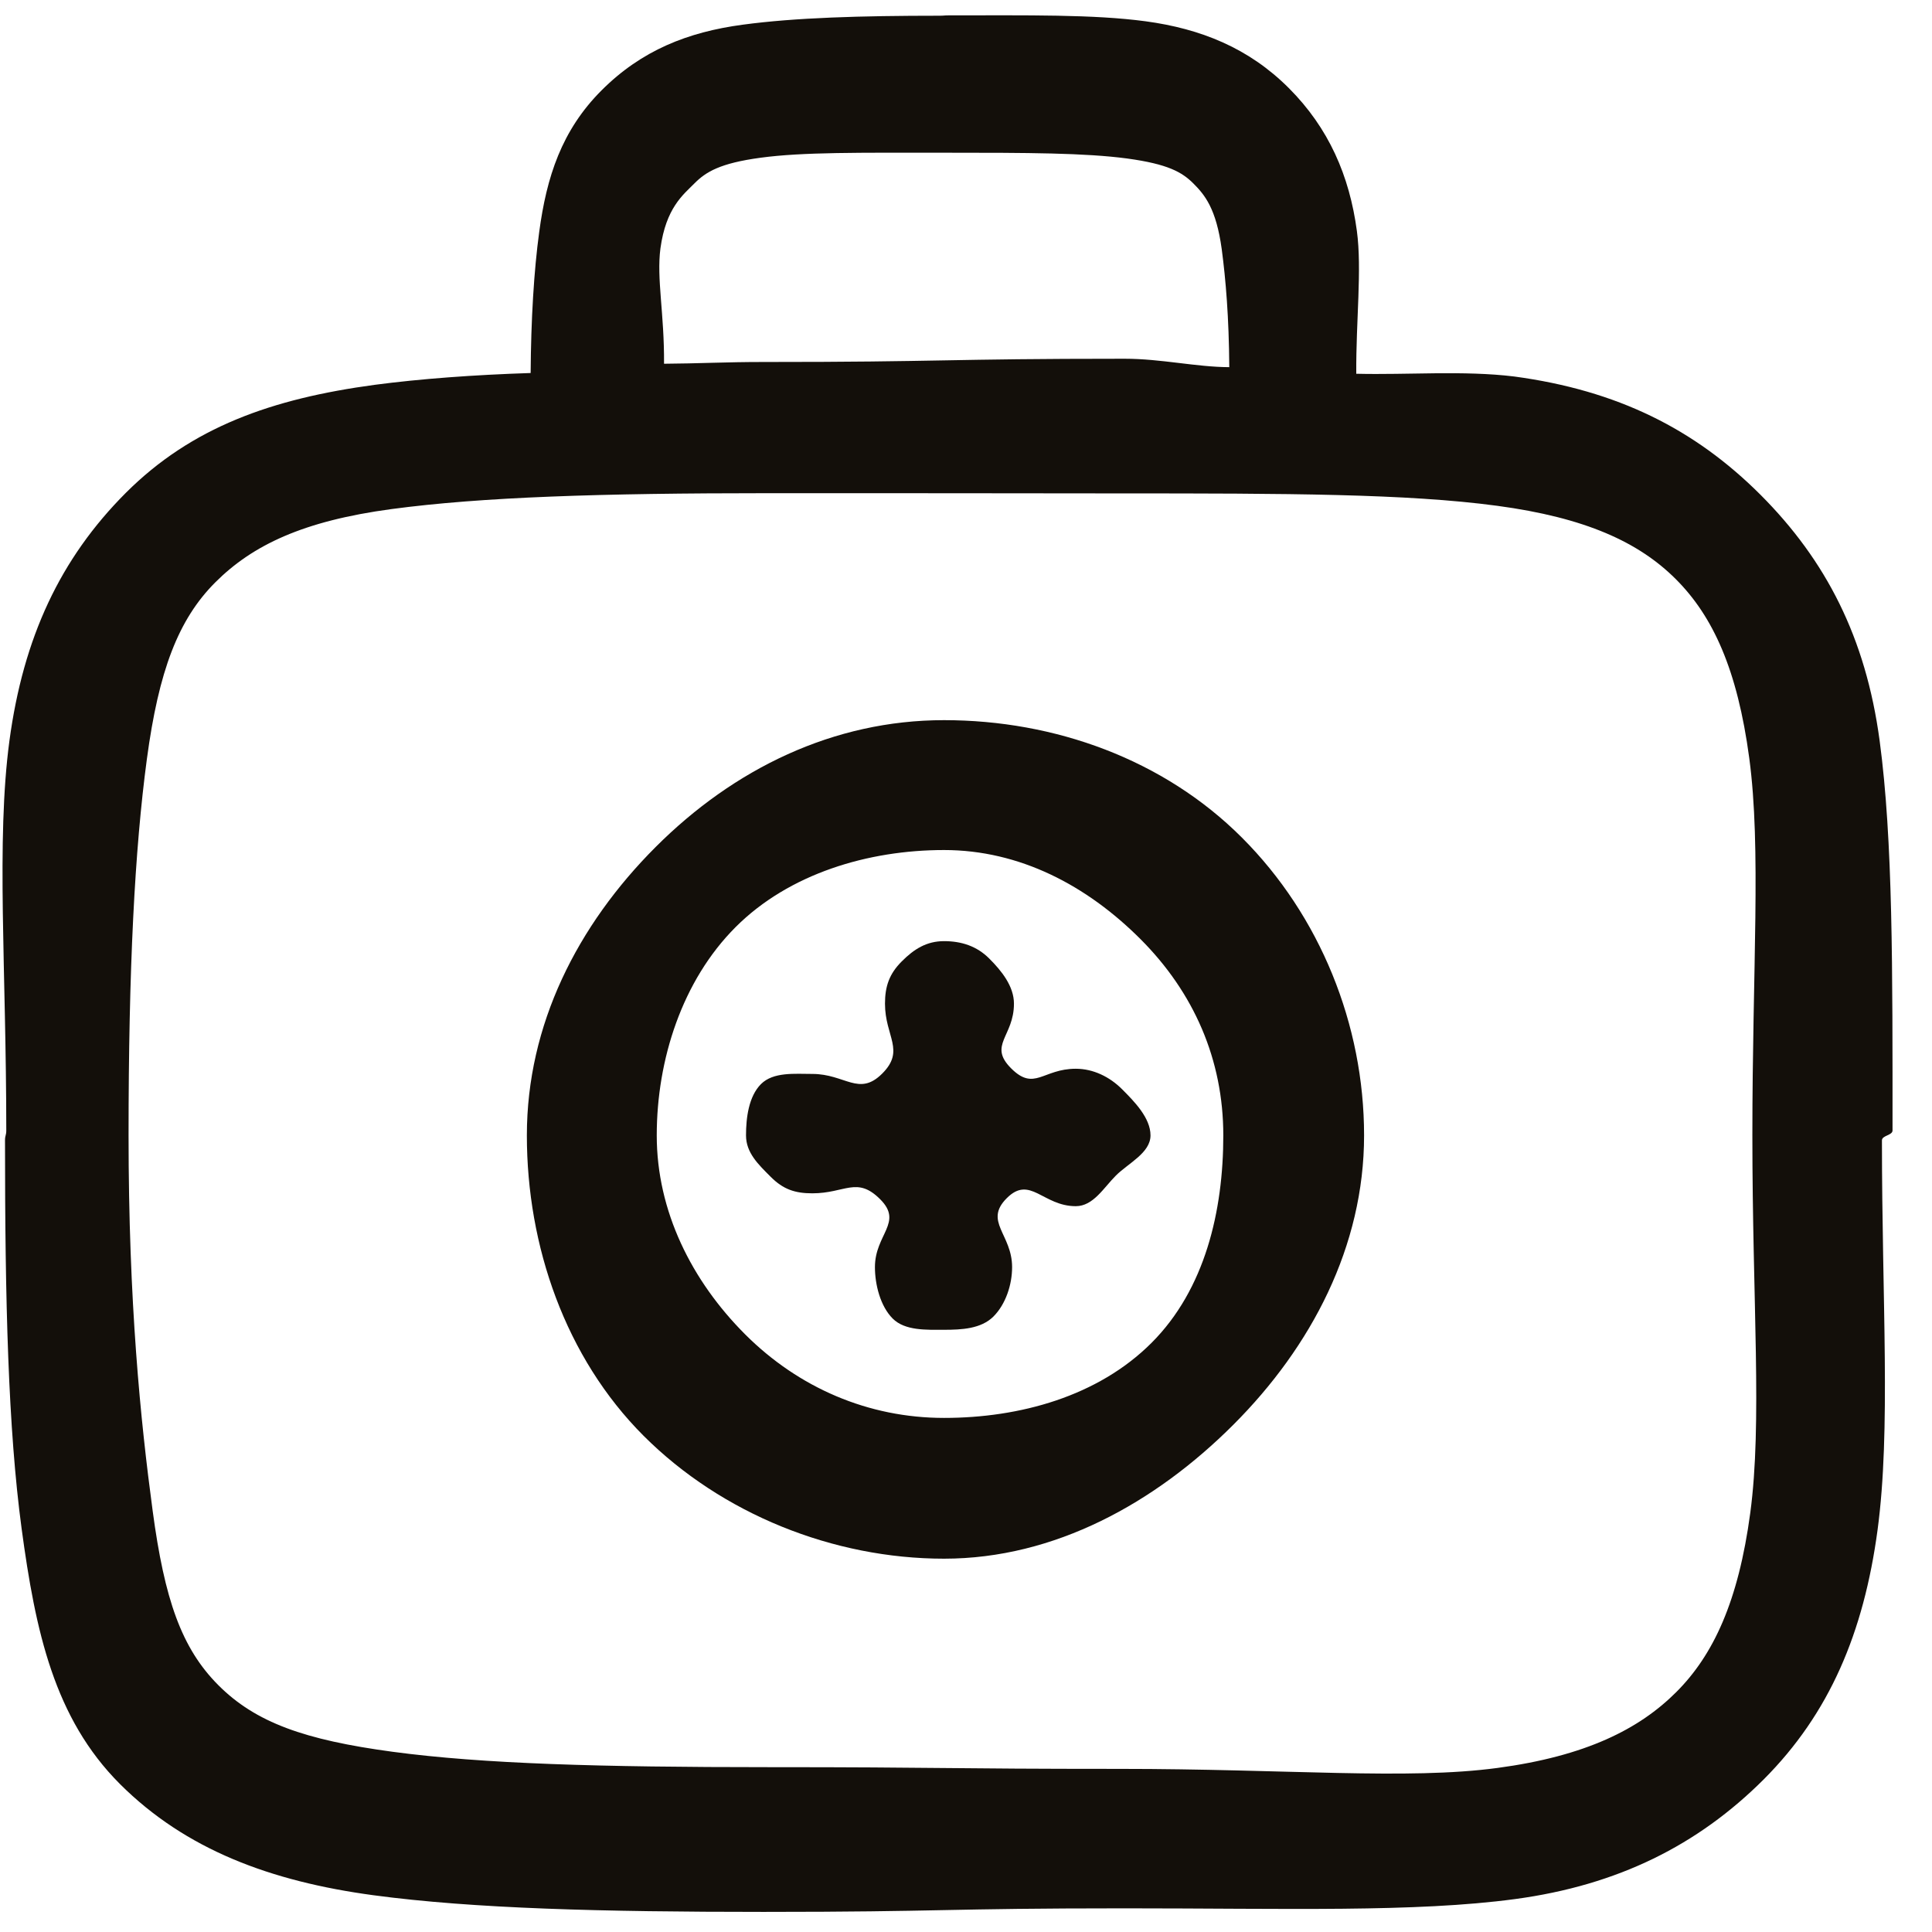 <svg width="44" height="44" viewBox="0 0 44 44" fill="none" xmlns="http://www.w3.org/2000/svg">
<g clip-path="url(#clip0_296_38666)">
<path d="M21.5 21.434C21.898 21.434 22.248 21.548 22.529 21.83C22.811 22.111 23.092 22.461 23.092 22.858C23.092 23.608 22.498 23.801 23.028 24.331C23.558 24.861 23.75 24.34 24.5 24.34C24.898 24.34 25.272 24.524 25.553 24.805C25.835 25.087 26.202 25.46 26.202 25.858C26.202 26.256 25.696 26.491 25.414 26.772C25.133 27.053 24.898 27.47 24.5 27.47C23.75 27.47 23.459 26.757 22.929 27.287C22.398 27.817 23.05 28.108 23.05 28.858C23.05 29.256 22.906 29.701 22.625 29.983C22.343 30.264 21.898 30.285 21.5 30.285C21.102 30.285 20.611 30.31 20.33 30.029C20.049 29.747 19.926 29.256 19.926 28.858C19.926 28.108 20.576 27.843 20.046 27.313C19.516 26.782 19.25 27.177 18.5 27.177C18.102 27.177 17.836 27.085 17.555 26.804C17.273 26.522 16.99 26.256 16.99 25.858C16.99 25.46 17.05 24.971 17.331 24.689C17.613 24.408 18.102 24.458 18.5 24.458C19.25 24.458 19.561 24.98 20.092 24.45C20.622 23.92 20.155 23.608 20.155 22.858C20.155 22.46 20.255 22.176 20.537 21.895C20.818 21.613 21.103 21.434 21.5 21.434Z" fill="#130F0A"/>
<path fill-rule="evenodd" clip-rule="evenodd" d="M21.5 16.401C18.98 16.401 16.713 17.509 14.932 19.29C13.15 21.072 11.999 23.339 11.999 25.858C11.999 28.378 12.877 30.918 14.658 32.7C16.44 34.481 18.98 35.498 21.5 35.498C24.019 35.498 26.307 34.229 28.089 32.447C29.87 30.666 31.066 28.378 31.066 25.858C31.066 23.339 30.065 20.856 28.283 19.075C26.502 17.293 24.019 16.401 21.5 16.401ZM14.957 25.858C14.957 24.134 15.535 22.332 16.754 21.113C17.973 19.894 19.776 19.359 21.5 19.359C23.224 19.359 24.753 20.167 25.972 21.386C27.191 22.605 27.86 24.134 27.86 25.858C27.86 27.582 27.444 29.364 26.225 30.583C25.006 31.802 23.224 32.292 21.5 32.292C19.776 32.292 18.189 31.607 16.97 30.389C15.751 29.169 14.957 27.582 14.957 25.858Z" fill="#130F0A"/>
<path fill-rule="evenodd" clip-rule="evenodd" d="M21.396 0.358C19.598 0.358 18.106 0.402 16.918 0.562C15.662 0.73 14.611 1.147 13.701 2.057C12.789 2.969 12.448 4.03 12.28 5.284C12.16 6.164 12.093 7.283 12.085 8.495C10.789 8.537 9.563 8.628 8.535 8.764C6.191 9.08 4.364 9.728 2.866 11.224C1.37 12.722 0.531 14.524 0.215 16.868C-0.091 19.148 0.143 22.07 0.143 25.746C0.143 25.858 0.114 25.858 0.114 25.97C0.114 29.646 0.186 32.533 0.492 34.811C0.808 37.155 1.234 39.13 2.73 40.628C4.228 42.124 6.163 42.847 8.507 43.163C10.787 43.469 13.712 43.542 17.388 43.542C21.5 43.542 21.5 43.461 25.612 43.461C29.288 43.461 32.227 43.556 34.505 43.25C36.849 42.934 38.669 42.021 40.167 40.525C41.663 39.027 42.444 37.189 42.76 34.845C43.066 32.565 42.86 29.646 42.86 25.97C42.86 25.858 43.101 25.858 43.101 25.746C43.101 22.07 43.113 19.143 42.807 16.865C42.491 14.521 41.588 12.764 40.092 11.266C38.594 9.77 36.834 8.891 34.489 8.575C33.334 8.433 32.052 8.541 30.888 8.512C30.88 7.3 31.02 6.14 30.902 5.26C30.734 4.006 30.263 2.917 29.351 2.005C28.439 1.093 27.348 0.655 26.092 0.485C24.904 0.325 23.4 0.35 21.604 0.35C21.5 0.35 21.5 0.358 21.396 0.358ZM27.996 8.362C27.988 7.222 27.916 6.368 27.824 5.674C27.698 4.752 27.439 4.439 27.179 4.179C26.919 3.919 26.596 3.736 25.672 3.61C24.708 3.482 23.428 3.478 21.5 3.478C19.572 3.478 18.289 3.462 17.323 3.592C16.401 3.716 16.076 3.914 15.816 4.176C15.556 4.438 15.168 4.734 15.041 5.656C14.95 6.348 15.131 7.142 15.123 8.284C15.879 8.28 16.555 8.243 17.388 8.244C21.5 8.245 21.5 8.17 25.612 8.17C26.445 8.17 27.24 8.359 27.996 8.362ZM4.904 13.262C5.75 12.416 6.904 11.864 8.916 11.594C10.972 11.318 13.686 11.232 17.5 11.232C20.166 11.232 22.833 11.233 25.5 11.237C29.314 11.237 32.04 11.243 34.096 11.519C36.106 11.789 37.321 12.345 38.167 13.191C39.013 14.037 39.568 15.252 39.838 17.264C40.114 19.318 39.909 22.044 39.909 25.858C39.909 29.672 40.137 32.401 39.861 34.457C39.591 36.467 39.023 37.689 38.177 38.535C37.331 39.381 36.115 39.994 34.103 40.264C32.049 40.54 29.314 40.285 25.5 40.285C21.5 40.285 21.5 40.246 17.5 40.246C13.686 40.246 11.002 40.172 8.944 39.896C6.934 39.626 5.822 39.228 4.976 38.382C4.13 37.536 3.747 36.422 3.477 34.41C3.201 32.356 2.928 29.672 2.928 25.858C2.928 22.044 3.069 19.345 3.345 17.287C3.615 15.277 4.058 14.108 4.904 13.262Z" fill="#130F0A"/>
</g>
<defs>
<clipPath id="clip0_296_38666">
<rect width="43.101" height="43.194" fill="white" transform="translate(0 0.349)"/>
</clipPath>
</defs>
</svg>
